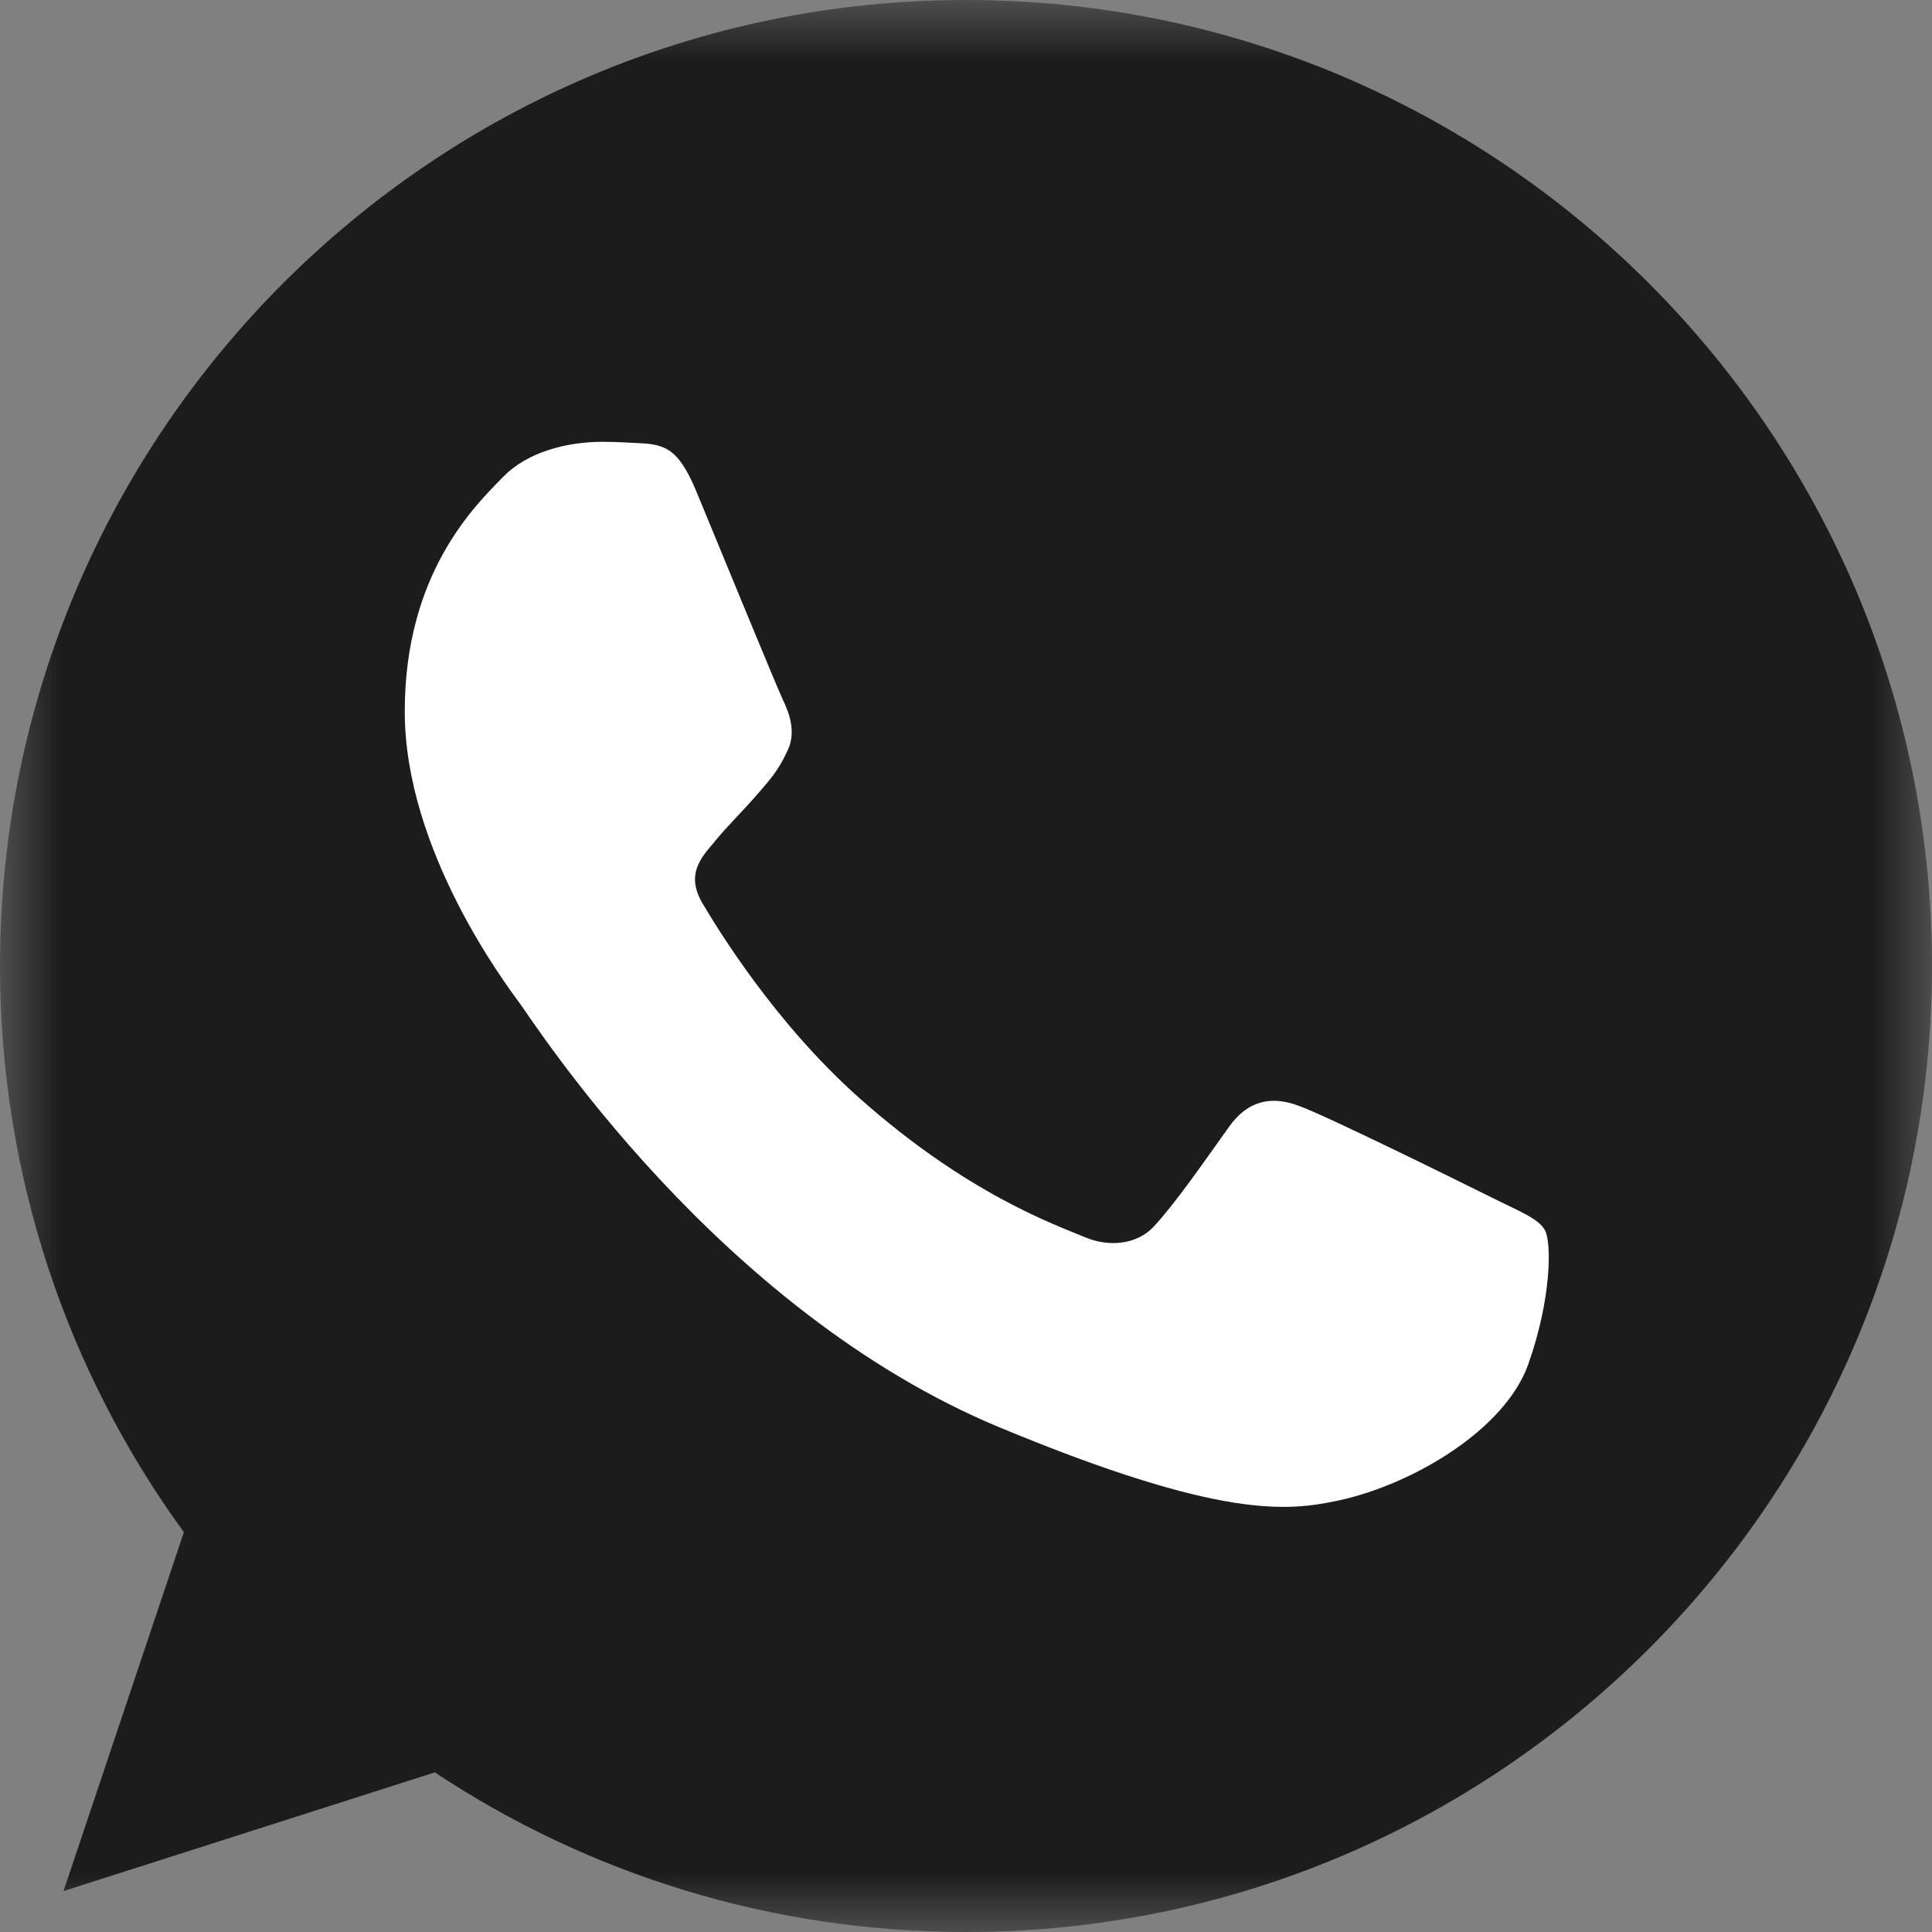 <?xml version="1.0" encoding="UTF-8"?> <svg xmlns="http://www.w3.org/2000/svg" viewBox="0 0 16.00 16.00" data-guides="{&quot;vertical&quot;:[],&quot;horizontal&quot;:[]}"><rect x="0" y="0" width="16.00" height="16.00" fill="#808080" stroke="none"/><defs></defs><mask x="0" y="0" width="18" height="18" data-from-defs="true" maskUnits="userSpaceOnUse" maskContentUnits="userSpaceOnUse" id="tSvg6da1cca295"><path fill="white" width="18" height="18" id="tSvg2b69364344" title="Rectangle 2" fill-opacity="1" stroke="none" stroke-opacity="1" d="M0 0H16V16H0Z" style="transform-origin: 8px 8px;"></path></mask><path fill="#1c1c1c" stroke="none" fill-opacity="1" stroke-width="1" stroke-opacity="1" id="tSvgb222b98b0b" title="Path 3" d="M8.002 0C8.001 0 7.999 0 7.998 0C3.587 0 0 3.588 0 8C0 9.75 0.564 11.372 1.523 12.689C1.191 13.679 0.858 14.67 0.526 15.661C1.551 15.333 2.576 15.005 3.601 14.678C4.866 15.516 6.375 16 8.002 16C12.413 16 16 12.411 16 8C16 3.589 12.413 0 8.002 0Z" mask="url(#tSvg6da1cca295)"></path><path fill="#ffffff" stroke="none" fill-opacity="1" stroke-width="1" stroke-opacity="1" id="tSvg66d585cd52" title="Path 4" d="M12.657 11.297C12.464 11.842 11.698 12.294 11.087 12.426C10.669 12.515 10.123 12.586 8.285 11.824C5.934 10.85 4.42 8.461 4.302 8.306C4.189 8.151 3.352 7.041 3.352 5.893C3.352 4.745 3.935 4.186 4.17 3.946C4.363 3.749 4.682 3.659 4.988 3.659C5.087 3.659 5.176 3.664 5.256 3.668C5.491 3.678 5.609 3.692 5.764 4.063C5.957 4.528 6.427 5.676 6.483 5.794C6.54 5.912 6.597 6.072 6.517 6.227C6.442 6.387 6.376 6.458 6.258 6.594C6.14 6.73 6.028 6.834 5.91 6.98C5.802 7.107 5.68 7.243 5.816 7.478C5.952 7.708 6.422 8.475 7.114 9.091C8.007 9.886 8.731 10.14 8.99 10.248C9.183 10.328 9.413 10.309 9.554 10.159C9.733 9.966 9.954 9.646 10.179 9.331C10.339 9.105 10.541 9.077 10.753 9.157C10.969 9.232 12.112 9.797 12.347 9.914C12.582 10.032 12.737 10.088 12.794 10.187C12.85 10.286 12.85 10.751 12.657 11.297Z" mask="url(#tSvg6da1cca295)"></path></svg> 